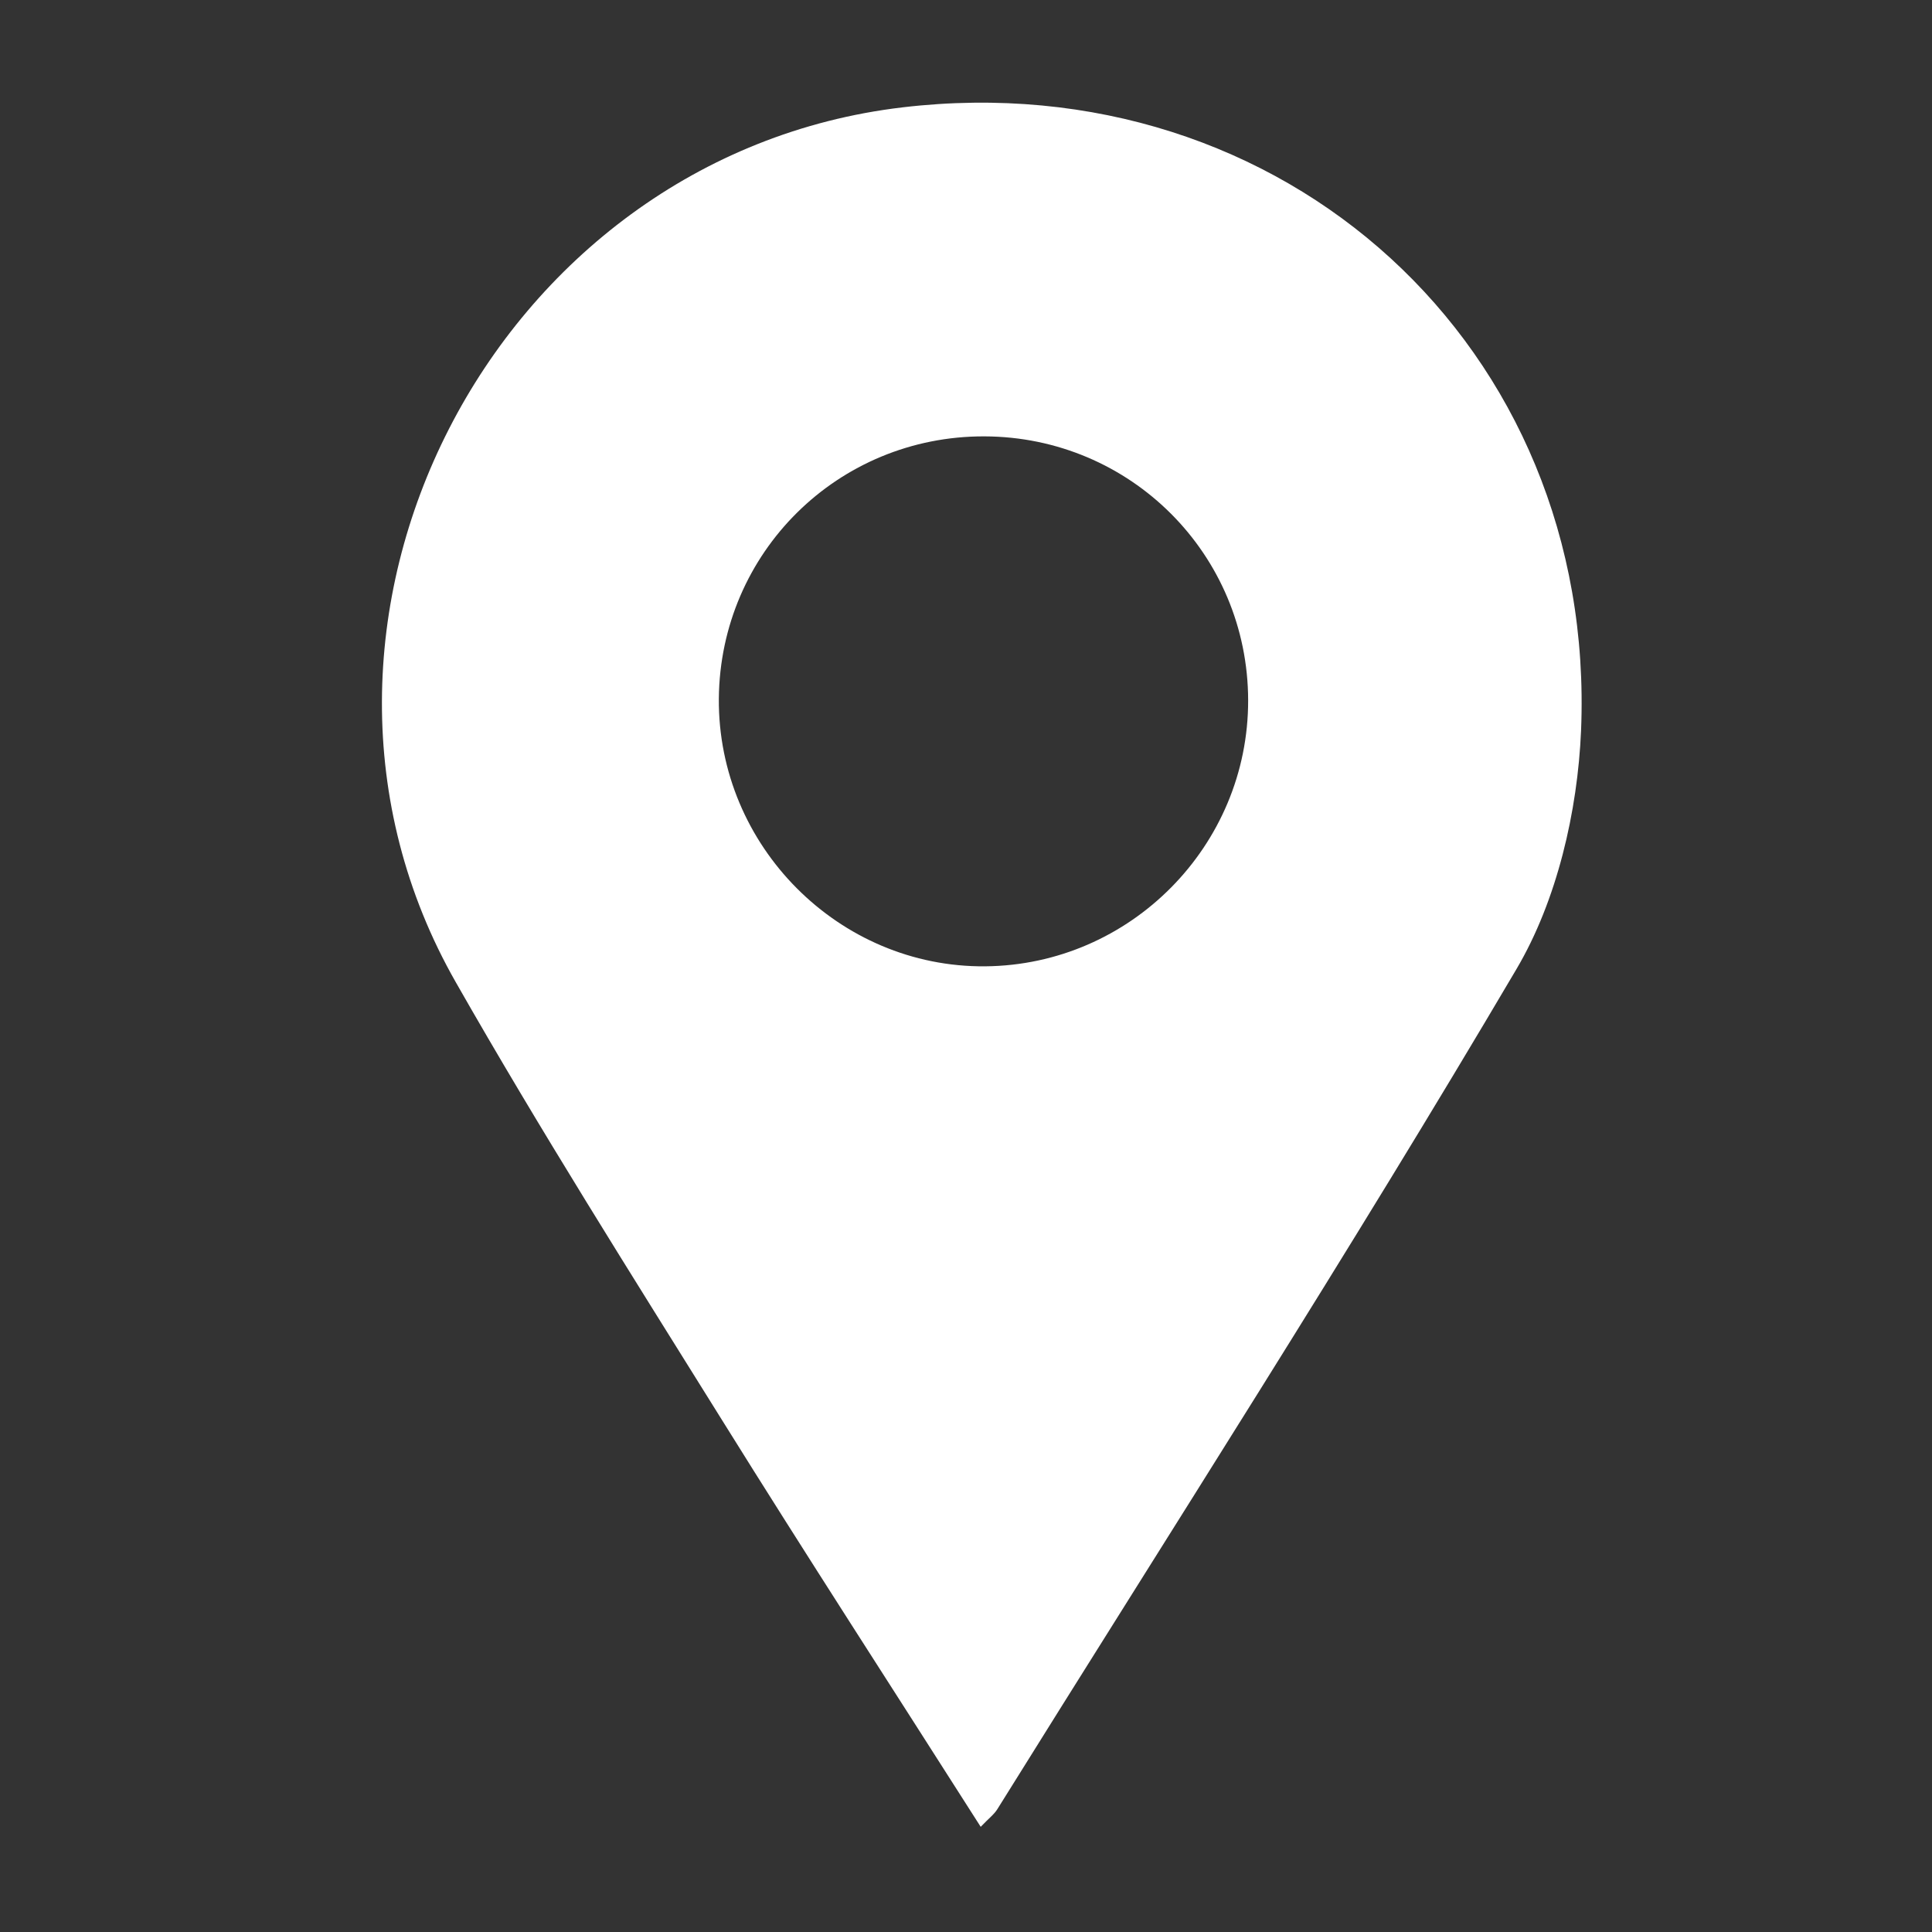 <?xml version="1.0" encoding="utf-8"?>
<!-- Generator: Adobe Illustrator 27.4.1, SVG Export Plug-In . SVG Version: 6.00 Build 0)  -->
<svg version="1.1" id="Layer_1" xmlns="http://www.w3.org/2000/svg" xmlns:xlink="http://www.w3.org/1999/xlink" x="0px" y="0px"
	 viewBox="0 0 90.01 90.01" style="enable-background:new 0 0 90.01 90.01;" xml:space="preserve">
<rect x="0" y="0" width="90.01" height="90.01" fill="#333333" stroke="none"/>
<style type="text/css">
	.st0{fill:#FFFFFF;}
</style>
<g id="tpBHmy_00000089571128890794538930000010334397746794344882_">
	<g>
		<path class="st0" d="M45.69,85.11c-4.07-6.39-8.13-12.65-12.07-18.98c-4.2-6.74-8.45-13.46-12.38-20.36
			C11.73,29.11,22.95,7.25,42.06,5c17.73-2.09,32.34,11.16,31.6,29.04c-0.16,3.76-1.12,7.91-3.01,11.11
			c-7.78,13.2-16.07,26.11-24.18,39.13C46.32,84.53,46.06,84.72,45.69,85.11z M45.86,20.33c-6.82-0.02-12.31,5.41-12.37,12.22
			c-0.05,6.86,5.59,12.53,12.41,12.47c6.77-0.06,12.26-5.62,12.25-12.39C58.14,25.82,52.67,20.35,45.86,20.33z"/>
	</g>
</g>
</svg>
